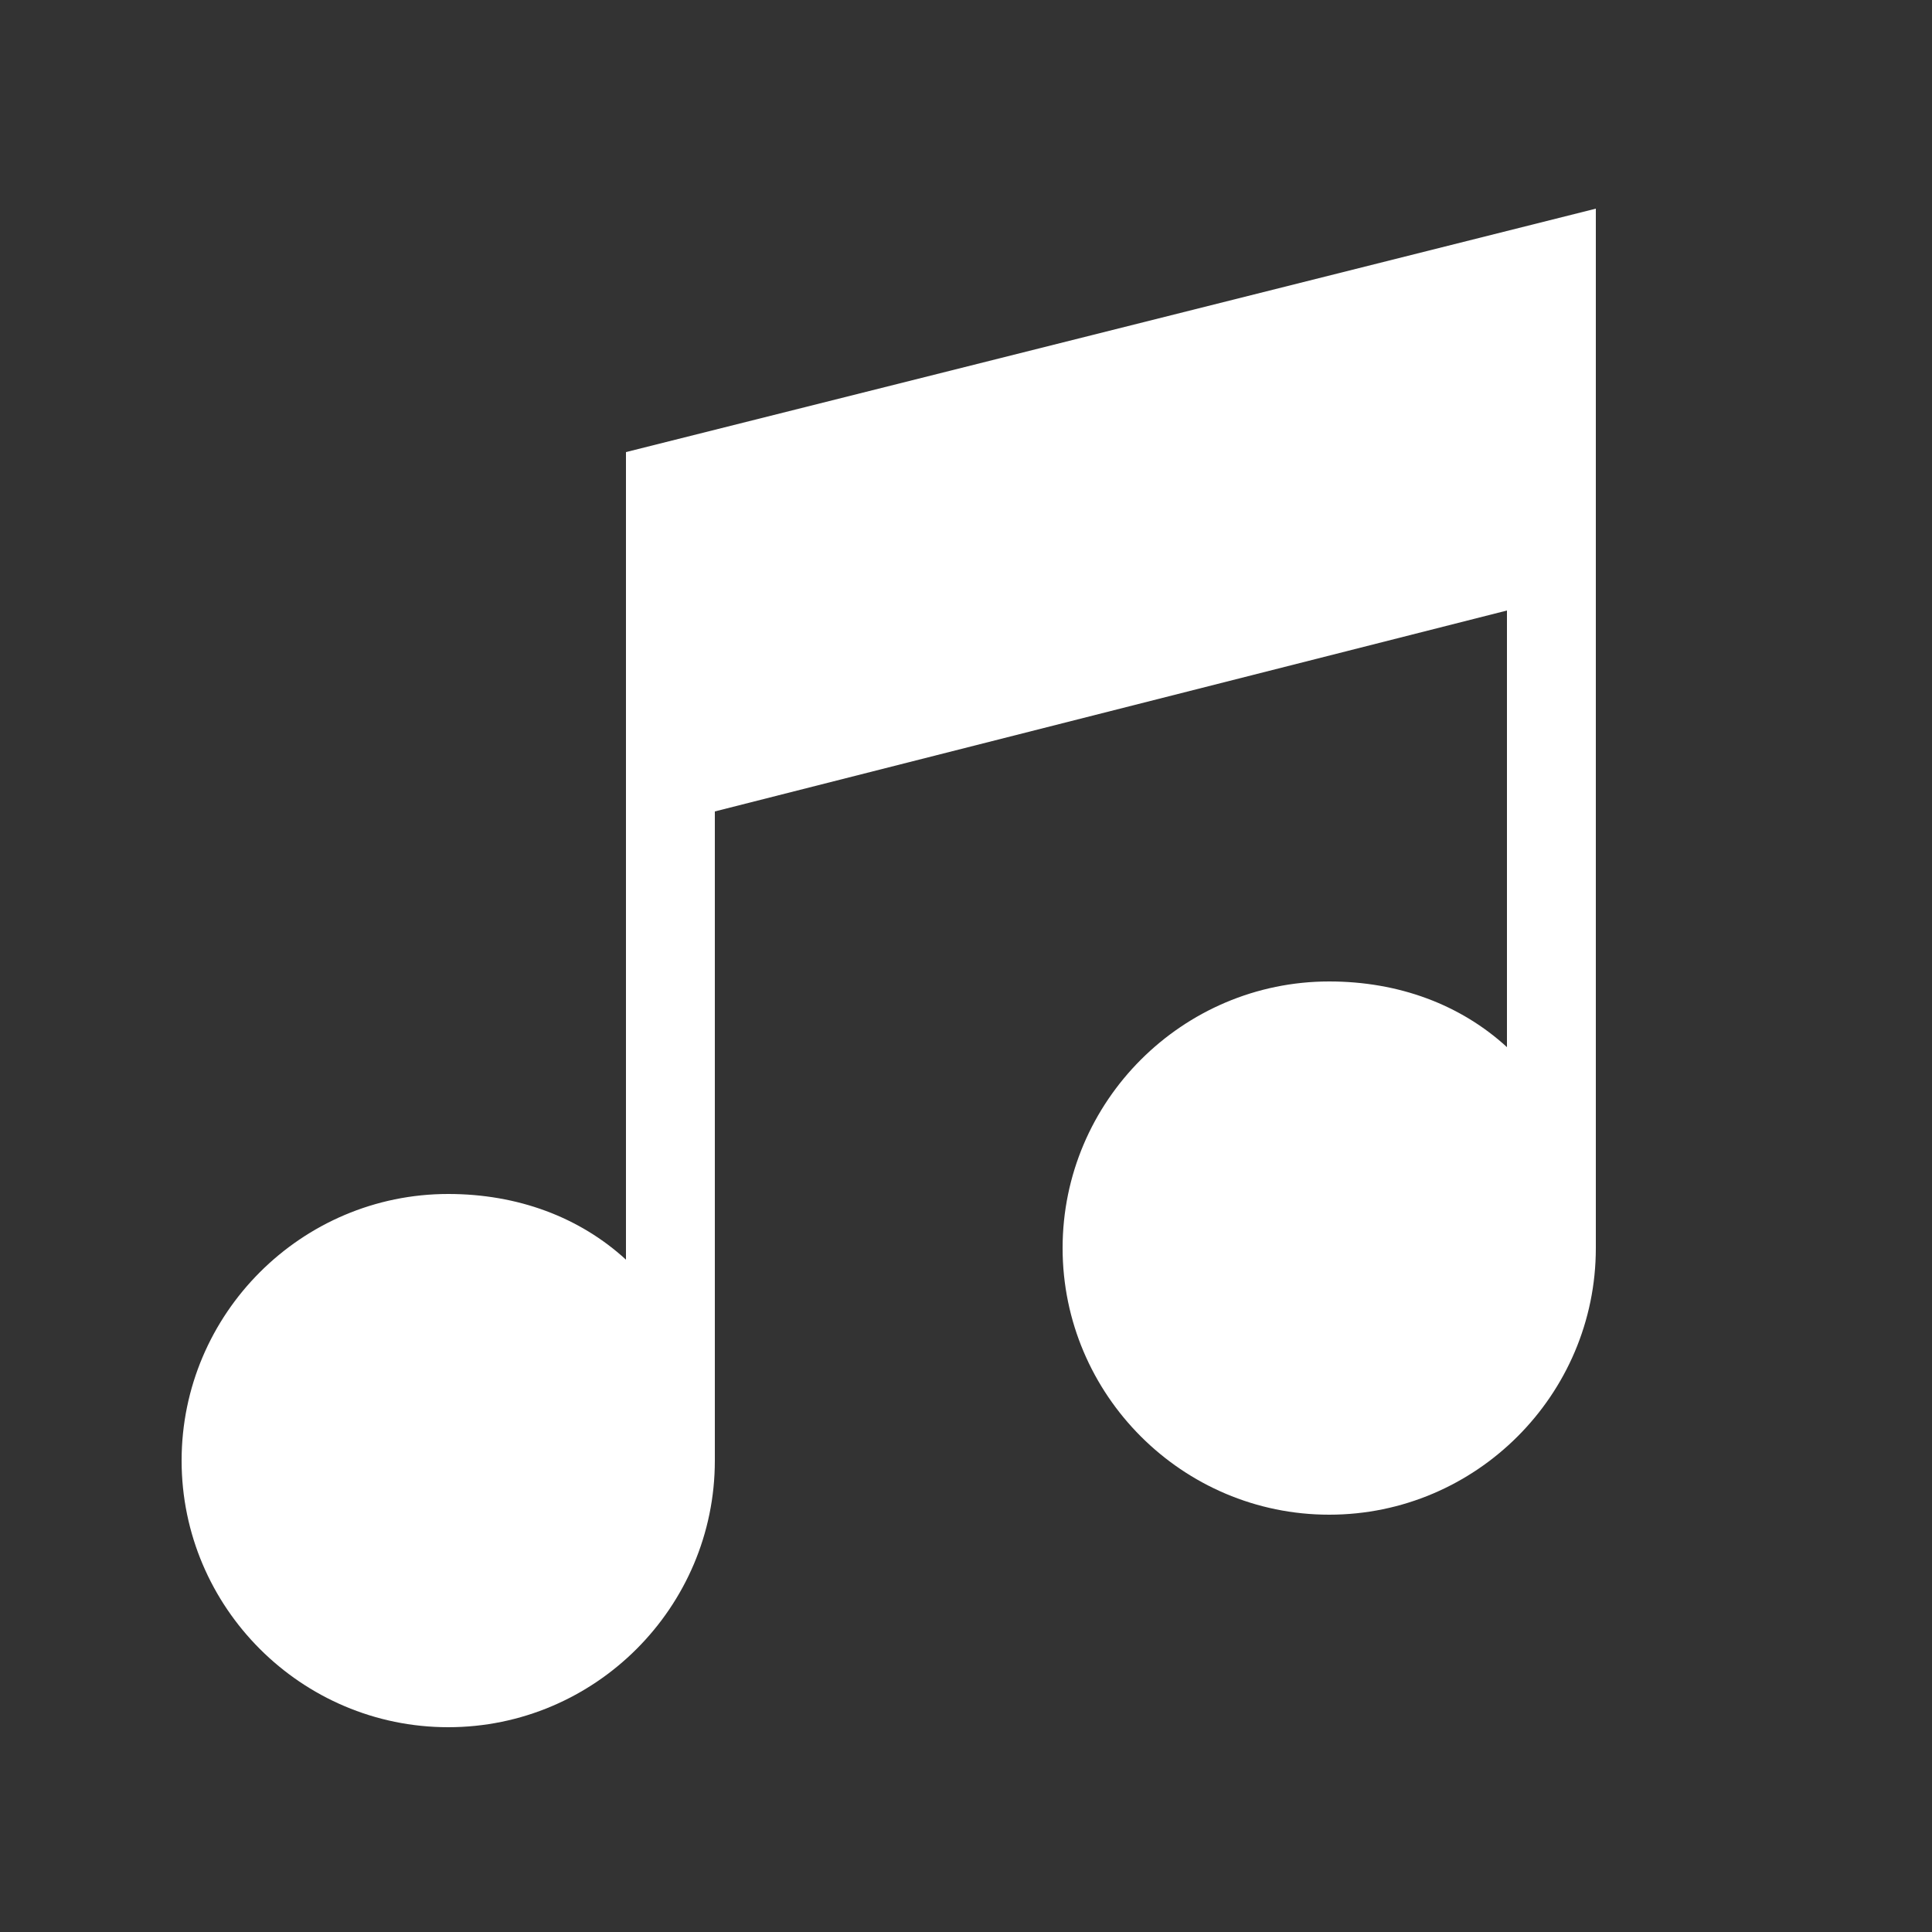 <?xml version="1.0" encoding="UTF-8"?>
<svg xmlns="http://www.w3.org/2000/svg" xmlns:xlink="http://www.w3.org/1999/xlink" version="1.1" x="0px" y="0px" viewBox="0 0 50 50" xml:space="preserve">
<rect x="0" y="0" width="50" height="50" fill="#333333" stroke="none"/>
<g id="Capa_1" display="none">
	<g display="inline">
		<path fill="#134094" d="M27.6,27.7C38.3,18.4,31,7,31,7s-1,8.8-8.5,15.4C11.7,31.6,19,43,19,43S20,34.2,27.6,27.7z"></path>
		<path fill="#134094" d="M37.9,34.7c8.9-7.7,2.8-17.2,2.8-17.2s-0.8,7.3-7.1,12.8c-8.9,7.7-2.8,17.2-2.8,17.2S31.7,40.2,37.9,34.7    L37.9,34.7z"></path>
		<path fill="#134094" d="M16.3,19.7c8.9-7.7,2.8-17.2,2.8-17.2s-0.8,7.3-7.1,12.8C3.2,23,9.2,32.4,9.2,32.4S10,25.1,16.3,19.7    L16.3,19.7z"></path>
	</g>
</g>
<g id="Ebene_2">
	<g>
		<g>
			<path fill="#FFFFFF" d="M16.2,11.7v20.9c-1.2-1.1-2.8-1.7-4.6-1.7c-3.8,0-6.9,3.1-6.9,6.9c0,3.8,3.1,6.9,6.9,6.9     c3.8,0,6.9-3.1,6.9-6.9h0V21l20.5-5.2v11.3c-1.2-1.1-2.8-1.7-4.6-1.7c-3.8,0-6.9,3.1-6.9,6.9c0,3.8,3.1,6.9,6.9,6.9     c3.8,0,6.9-3.1,6.9-6.9V5.4L16.2,11.7z"></path>
		</g>
	</g>
</g>
<g id="Ebene_3" display="none">
	<path display="inline" fill="#134094" d="M29.4,42.7c4.2-7.4,2.4-16.7-4.1-22.1c0,0,0,0,0,0l0,0.1l0,0.1c1.3,3.4,1.1,7.1-0.5,10.3   l-1.1,2.2l-0.3-2.5c-0.2-1.7-0.9-3.3-1.8-4.7h-0.2l-0.1-0.2c0,2.6-0.5,5.1-1.6,7.5c-1.4,3.1-1.2,6.7,0.5,9.6l1.2,2l-2.2-0.9   c-3.6-1.5-6.4-4.4-7.8-7.9c-1.6-4-1.3-8.5,0.8-12.3c1.1-1.9,1.8-4,2.2-6.1l0.4-2.1l1,1.9c0.5,0.9,0.8,1.8,1.1,2.8l0,0l0,0.2l0,0   c3.1-4.1,4.9-9.1,5.2-14.2L22.3,5l1.1,0.7c4.5,3,7.7,7.7,8.7,13l0,0.1l0,0l0-0.1c0.9-1.2,1.4-2.6,1.4-4v-2.3l1.4,1.8   c3.2,4.2,4.8,9.5,4.6,14.8c-0.3,6.2-3.7,11.7-9.1,14.7L28.1,45L29.4,42.7z"></path>
</g>
</svg>
